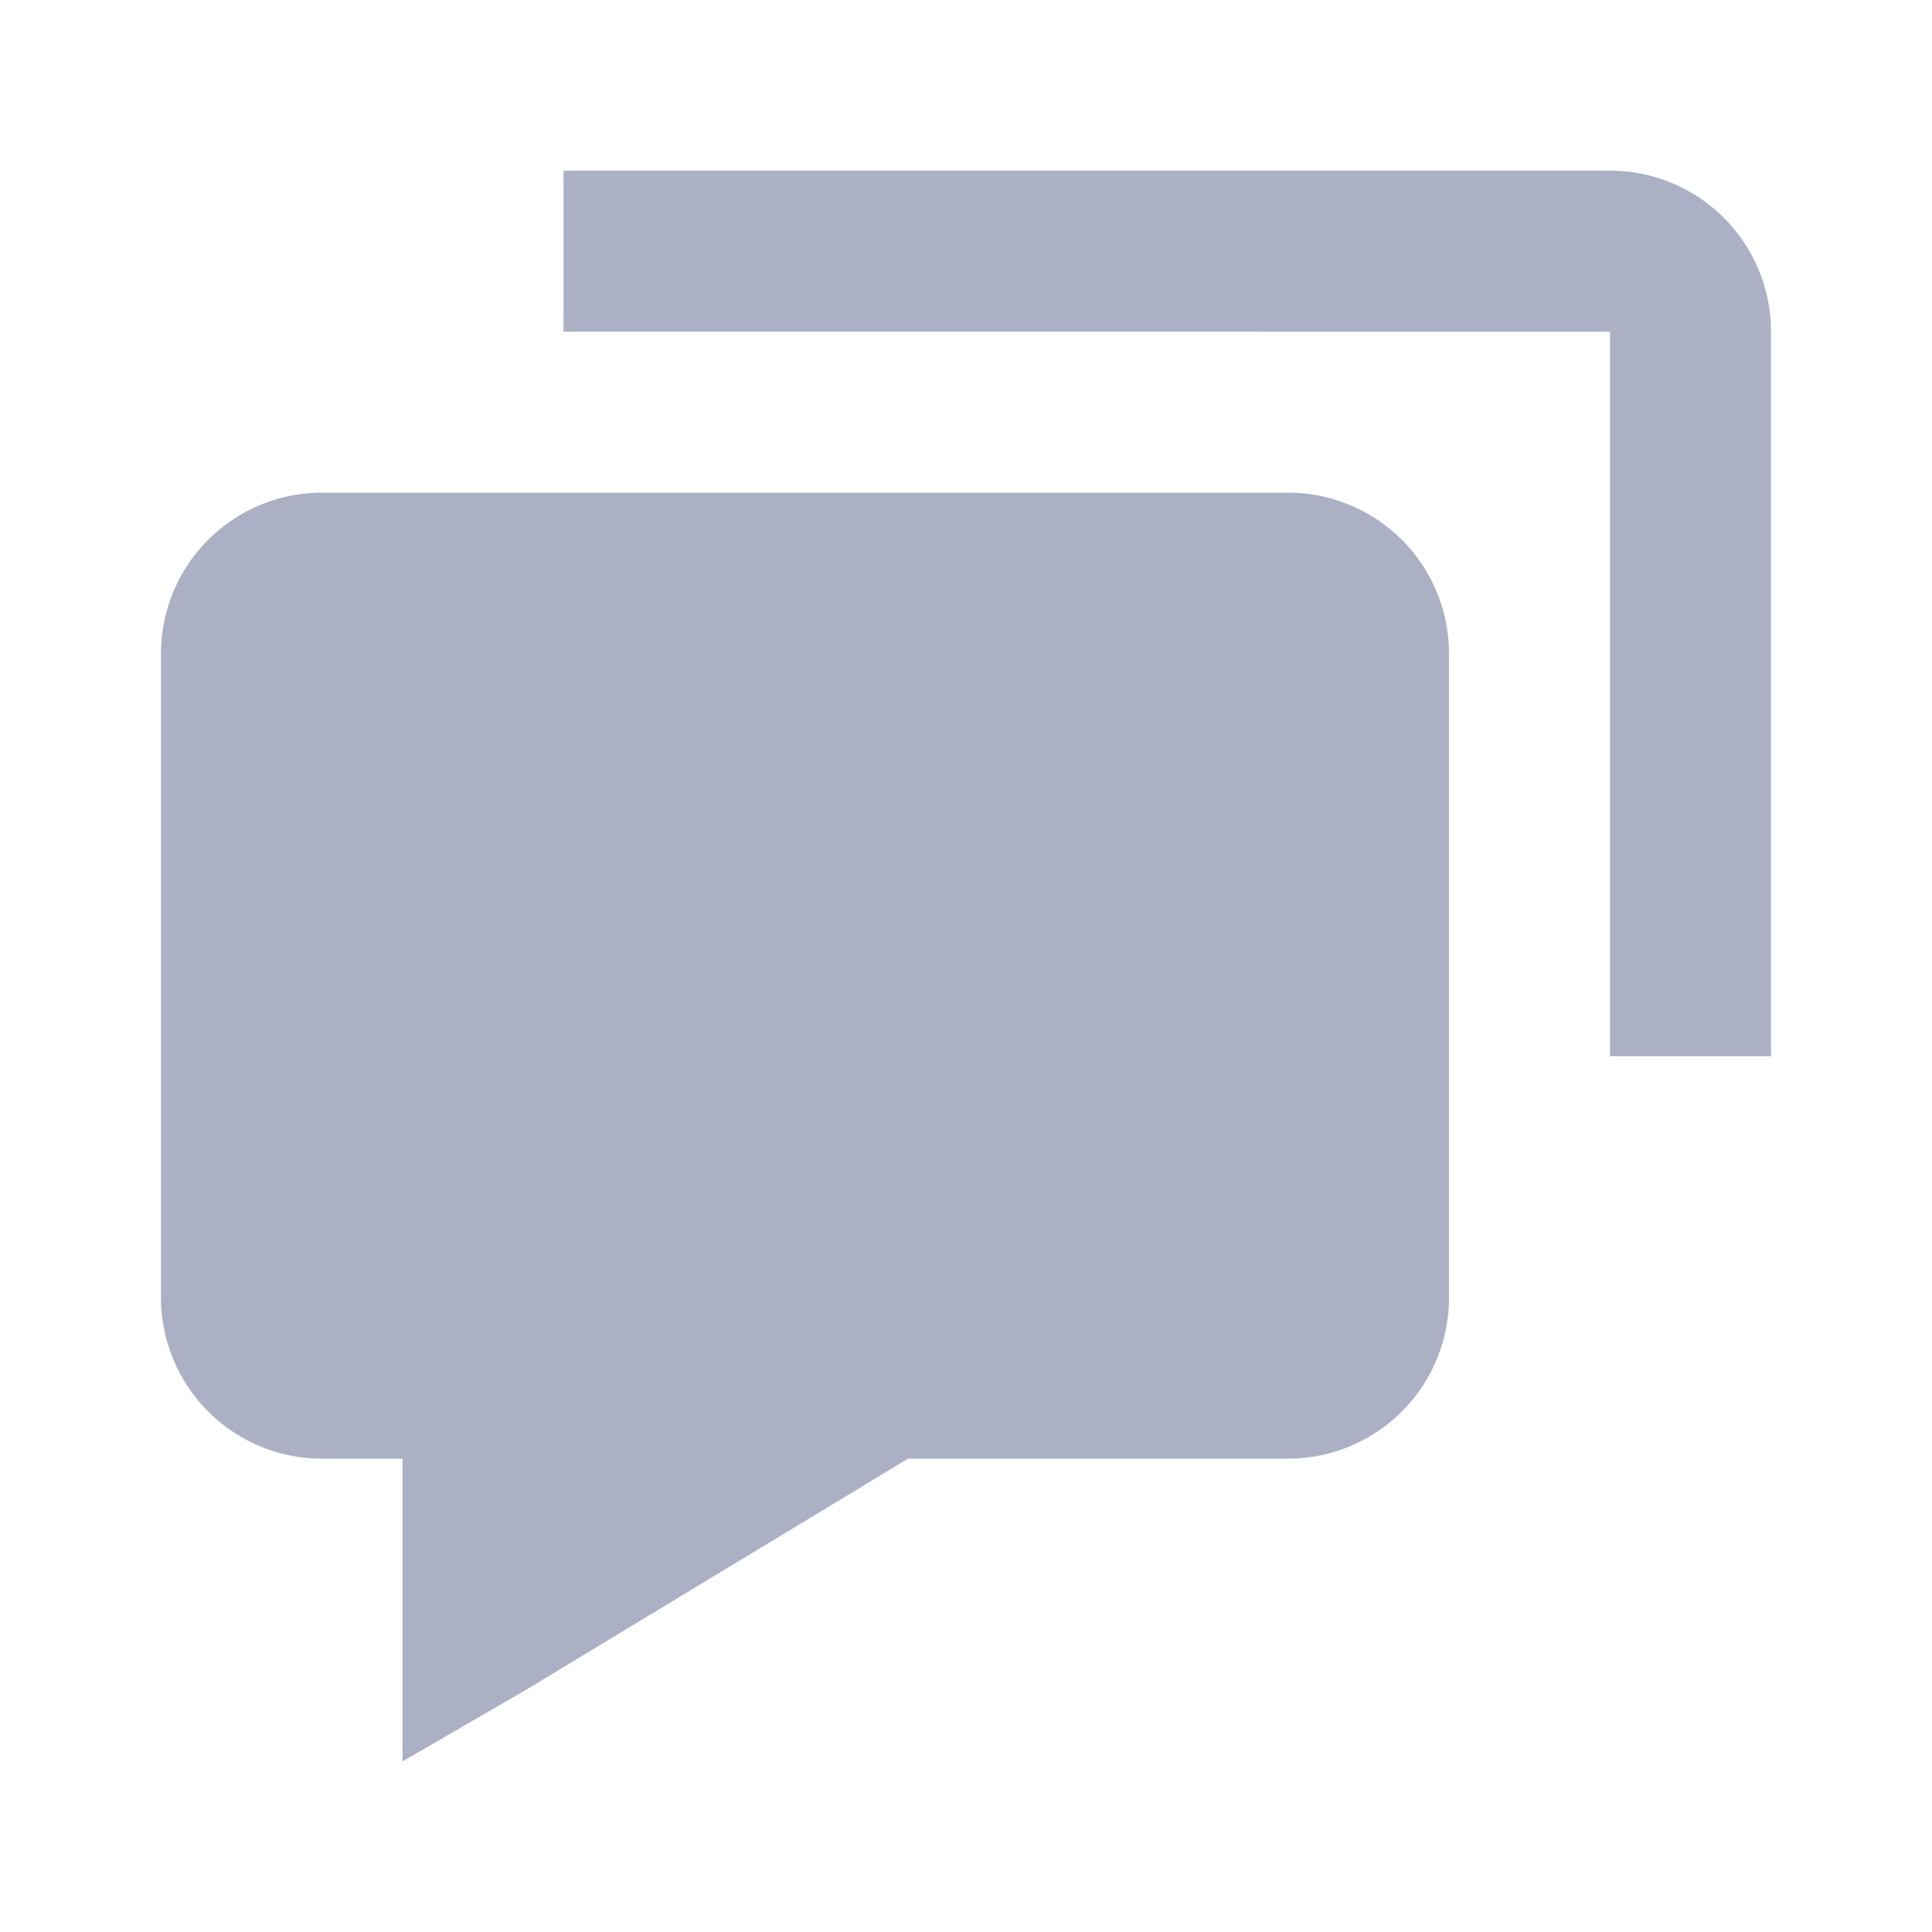<svg xmlns="http://www.w3.org/2000/svg" viewBox="0 0 24 24"><defs><style>.cls-1{fill:#abb0c4;}</style></defs><title>icon - header - chat - fill</title><path class="cls-1" d="M18,8.12v8a2,2,0,0,1-2,2H11.28L6.52,21,5,21.88V18.12H4a2,2,0,0,1-2-2v-8a2,2,0,0,1,2-2H16A2,2,0,0,1,18,8.12Zm2-6H7v2H20v9h2v-9A2,2,0,0,0,20,2.12Z"/></svg>
